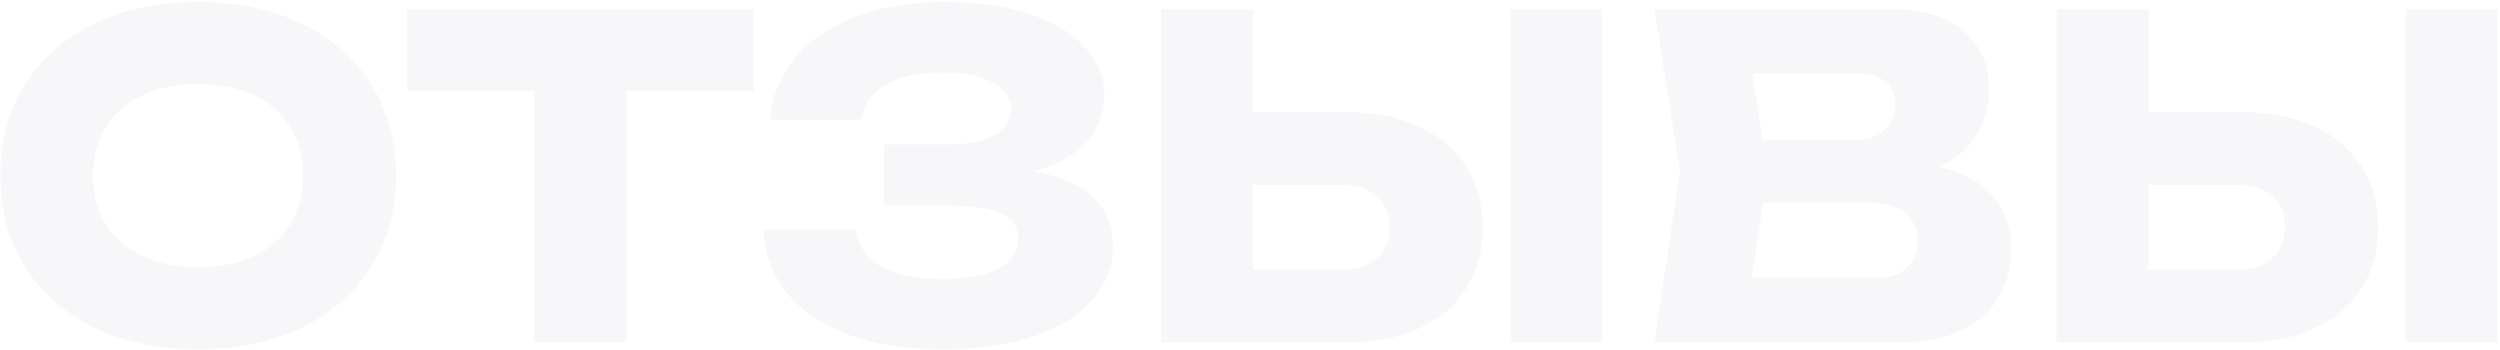 <?xml version="1.0" encoding="UTF-8"?> <svg xmlns="http://www.w3.org/2000/svg" width="936" height="131" viewBox="0 0 936 131" fill="none"> <g opacity="0.1"> <path d="M74.15 130.799C59.403 130.799 46.429 128.082 35.231 122.649C24.143 117.216 15.494 109.621 9.285 99.864C3.186 90.106 0.137 78.741 0.137 65.768C0.137 52.795 3.186 41.43 9.285 31.672C15.494 21.915 24.143 14.32 35.231 8.887C46.429 3.453 59.403 0.737 74.15 0.737C89.007 0.737 101.98 3.453 113.068 8.887C124.156 14.32 132.805 21.915 139.014 31.672C145.223 41.43 148.328 52.795 148.328 65.768C148.328 78.741 145.223 90.106 139.014 99.864C132.805 109.621 124.156 117.216 113.068 122.649C101.98 128.082 89.007 130.799 74.15 130.799ZM74.15 100.03C82.244 100.03 89.229 98.644 95.106 95.872C100.982 93.1 105.473 89.164 108.578 84.063C111.793 78.963 113.401 72.864 113.401 65.768C113.401 58.672 111.793 52.573 108.578 47.473C105.473 42.372 100.982 38.436 95.106 35.664C89.229 32.892 82.244 31.506 74.15 31.506C66.166 31.506 59.236 32.892 53.359 35.664C47.483 38.436 42.937 42.372 39.721 47.473C36.506 52.573 34.898 58.672 34.898 65.768C34.898 72.864 36.506 78.963 39.721 84.063C42.937 89.164 47.483 93.1 53.359 95.872C59.236 98.644 66.166 100.03 74.15 100.03Z" fill="#B1A9D1"></path> <path d="M199.986 18.533H234.58V128.138H199.986V18.533ZM152.418 3.398H282.148V34.001H152.418V3.398Z" fill="#B1A9D1"></path> <path d="M352.473 130.799C339.278 130.799 327.691 128.969 317.712 125.31C307.843 121.651 300.137 116.44 294.593 109.676C289.16 102.913 286.222 94.985 285.778 85.893H320.373C321.149 91.88 324.254 96.482 329.687 99.697C335.12 102.802 342.715 104.354 352.473 104.354C361.676 104.354 368.772 103.134 373.761 100.695C378.751 98.145 381.246 94.375 381.246 89.385C381.246 85.061 379.084 81.901 374.759 79.905C370.546 77.909 363.56 76.911 353.803 76.911H331.017V54.126H353.304C359.07 54.126 363.782 53.627 367.441 52.629C371.1 51.52 373.817 49.968 375.591 47.972C377.476 45.976 378.418 43.647 378.418 40.986C378.418 37.992 377.365 35.498 375.258 33.502C373.262 31.395 370.324 29.843 366.443 28.845C362.673 27.736 358.072 27.182 352.639 27.182C343.658 27.182 336.617 28.734 331.516 31.839C326.416 34.833 323.422 39.157 322.535 44.812H288.273C288.938 36.606 291.821 29.178 296.922 22.525C302.133 15.872 309.562 10.605 319.209 6.724C328.855 2.733 340.553 0.737 354.302 0.737C366.166 0.737 376.533 2.234 385.404 5.228C394.274 8.11 401.149 12.213 406.027 17.535C411.017 22.747 413.512 28.845 413.512 35.83C413.512 41.485 411.793 46.641 408.356 51.298C405.03 55.955 399.707 59.669 392.389 62.441C385.182 65.213 375.813 66.6 364.281 66.6V63.107C375.147 62.552 384.461 63.273 392.223 65.269C400.095 67.265 406.138 70.48 410.352 74.915C414.565 79.351 416.672 85.061 416.672 92.046C416.672 99.586 414.177 106.295 409.188 112.171C404.198 117.937 396.935 122.483 387.4 125.809C377.864 129.136 366.222 130.799 352.473 130.799Z" fill="#B1A9D1"></path> <path d="M434.744 128.138V3.398H469.172V116.495L453.704 101.028H502.269C507.924 101.028 512.304 99.586 515.409 96.703C518.624 93.82 520.232 89.94 520.232 85.061C520.232 80.071 518.624 76.191 515.409 73.419C512.304 70.647 507.924 69.261 502.269 69.261H450.71V41.984H504.432C514.965 41.984 524.002 43.814 531.542 47.473C539.192 51.021 545.014 56.011 549.005 62.441C553.108 68.873 555.159 76.412 555.159 85.061C555.159 93.71 553.108 101.305 549.005 107.847C545.014 114.278 539.192 119.267 531.542 122.816C524.002 126.364 514.965 128.138 504.432 128.138H434.744ZM565.471 3.398H599.899V128.138H565.471V3.398Z" fill="#B1A9D1"></path> <path d="M707.643 67.099L710.47 60.612C720.117 60.834 728.045 62.331 734.254 65.103C740.574 67.764 745.287 71.534 748.391 76.412C751.496 81.18 753.048 86.724 753.048 93.044C753.048 99.808 751.496 105.851 748.391 111.173C745.287 116.385 740.63 120.543 734.421 123.647C728.322 126.641 720.671 128.138 711.468 128.138H619.327L628.974 64.105L619.327 3.398H708.142C719.674 3.398 728.655 6.115 735.086 11.548C741.517 16.87 744.732 24.299 744.732 33.834C744.732 39.046 743.513 44.035 741.073 48.803C738.634 53.571 734.698 57.618 729.265 60.945C723.942 64.16 716.735 66.211 707.643 67.099ZM653.423 120.154L640.117 104.021H702.154C707.144 104.021 711.025 102.802 713.797 100.362C716.569 97.923 717.955 94.541 717.955 90.217C717.955 85.893 716.458 82.455 713.464 79.905C710.471 77.244 706.035 75.913 700.159 75.913H648.932V52.296H695.502C699.493 52.296 702.82 51.132 705.481 48.803C708.253 46.364 709.639 43.093 709.639 38.99C709.639 35.664 708.475 32.947 706.146 30.841C703.818 28.623 700.491 27.514 696.167 27.514H640.284L653.423 11.381L661.905 64.105L653.423 120.154Z" fill="#B1A9D1"></path> <path d="M769.982 128.138V3.398H804.41V116.495L788.942 101.028H837.508C843.162 101.028 847.542 99.586 850.647 96.703C853.862 93.82 855.47 89.94 855.47 85.061C855.47 80.071 853.862 76.191 850.647 73.419C847.542 70.647 843.162 69.261 837.508 69.261H785.948V41.984H839.67C850.203 41.984 859.24 43.814 866.78 47.473C874.431 51.021 880.252 56.011 884.243 62.441C888.346 68.873 890.397 76.412 890.397 85.061C890.397 93.71 888.346 101.305 884.243 107.847C880.252 114.278 874.431 119.267 866.78 122.816C859.24 126.364 850.203 128.138 839.67 128.138H769.982ZM900.709 3.398H935.137V128.138H900.709V3.398Z" fill="#B1A9D1"></path> </g> </svg> 